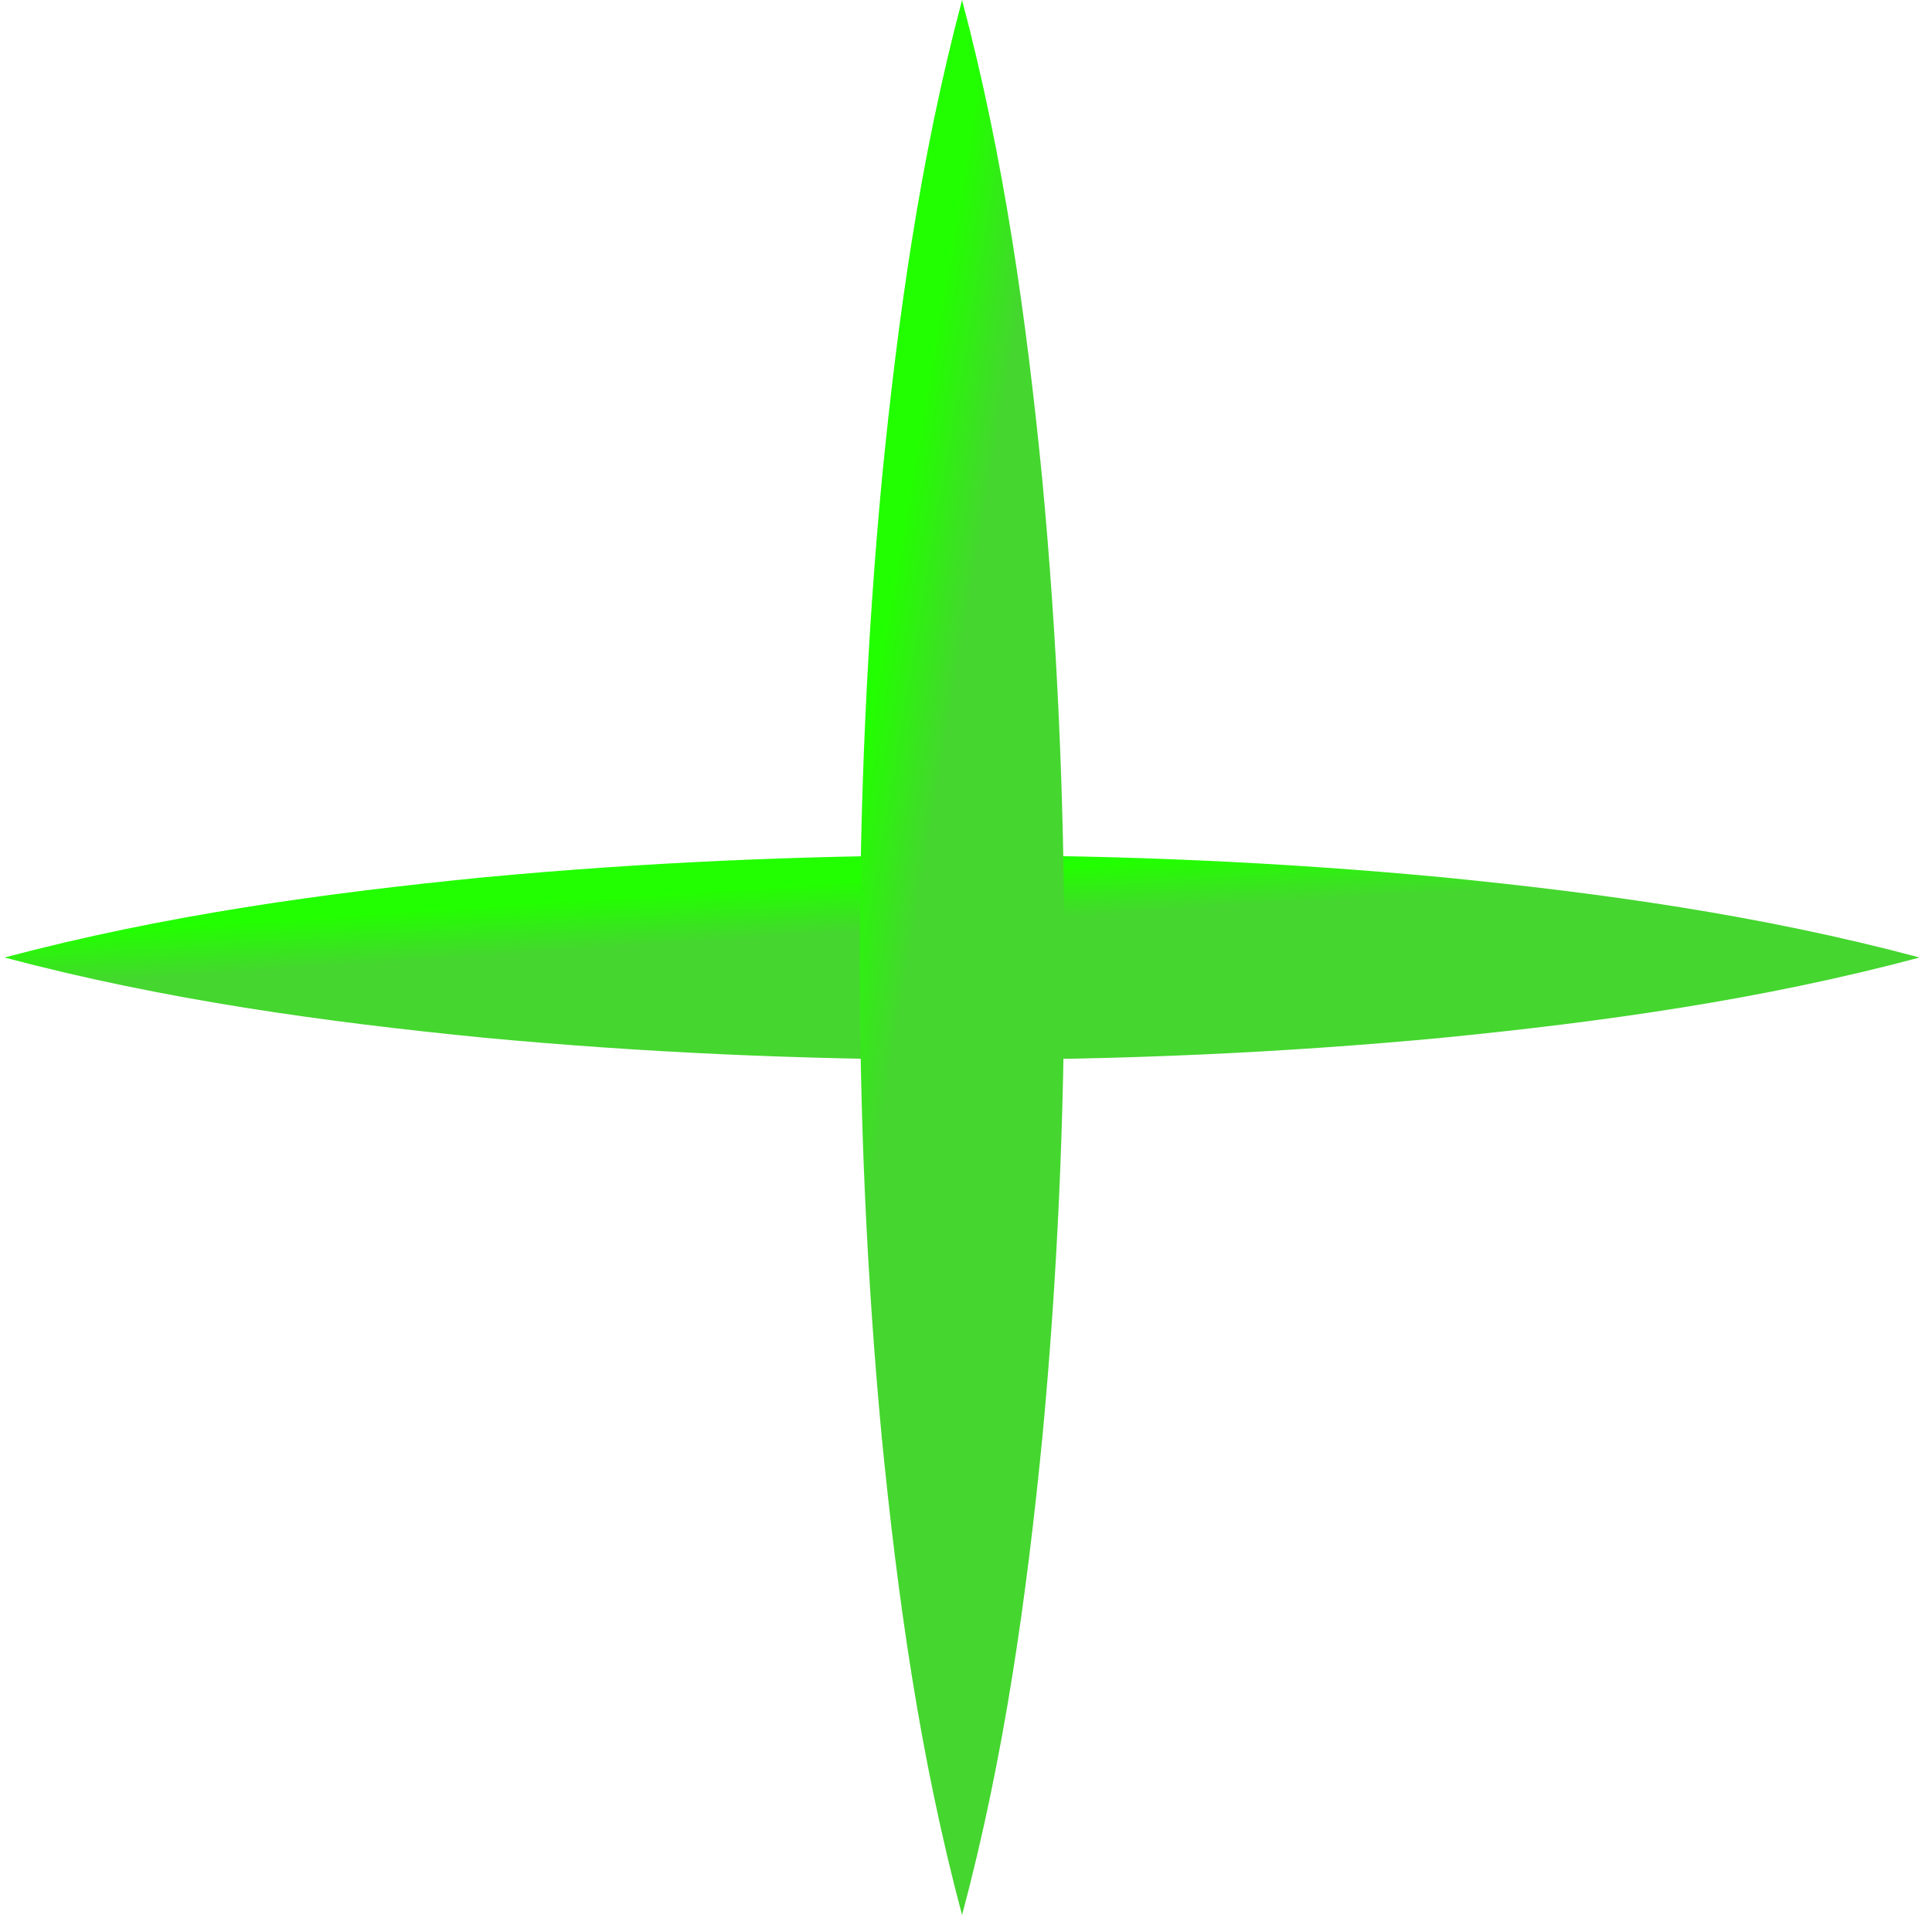 <?xml version="1.0" encoding="UTF-8"?> <svg xmlns="http://www.w3.org/2000/svg" width="137" height="136" viewBox="0 0 137 136" fill="none"> <path d="M0.32 67.901C11.637 64.897 22.953 63.34 34.27 62.218C45.588 61.156 56.904 60.66 68.221 60.652C79.538 60.64 90.855 61.137 102.172 62.2C113.489 63.316 124.805 64.879 136.122 67.901C124.805 70.924 113.489 72.487 102.172 73.603C90.855 74.665 79.538 75.162 68.221 75.15C56.904 75.142 45.588 74.647 34.27 73.584C22.953 72.463 11.637 70.905 0.32 67.901Z" fill="url(#paint0_linear_13_5847)"></path> <path d="M68.221 1.8267e-05C71.225 11.317 72.783 22.633 73.904 33.951C74.967 45.268 75.463 56.584 75.471 67.901C75.483 79.219 74.985 90.535 73.923 101.852C72.807 113.168 71.244 124.485 68.221 135.803C65.199 124.485 63.636 113.168 62.52 101.852C61.457 90.535 60.96 79.219 60.972 67.901C60.98 56.584 61.476 45.268 62.539 33.951C63.66 22.633 65.217 11.317 68.221 1.8267e-05Z" fill="url(#paint1_linear_13_5847)"></path> <defs> <linearGradient id="paint0_linear_13_5847" x1="71.234" y1="65.373" x2="70.992" y2="61.759" gradientUnits="userSpaceOnUse"> <stop stop-color="#45D62F"></stop> <stop offset="1" stop-color="#22FF00"></stop> </linearGradient> <linearGradient id="paint1_linear_13_5847" x1="68.543" y1="44.225" x2="62.929" y2="43.271" gradientUnits="userSpaceOnUse"> <stop stop-color="#45D62F"></stop> <stop offset="1" stop-color="#22FF00"></stop> </linearGradient> </defs> </svg> 